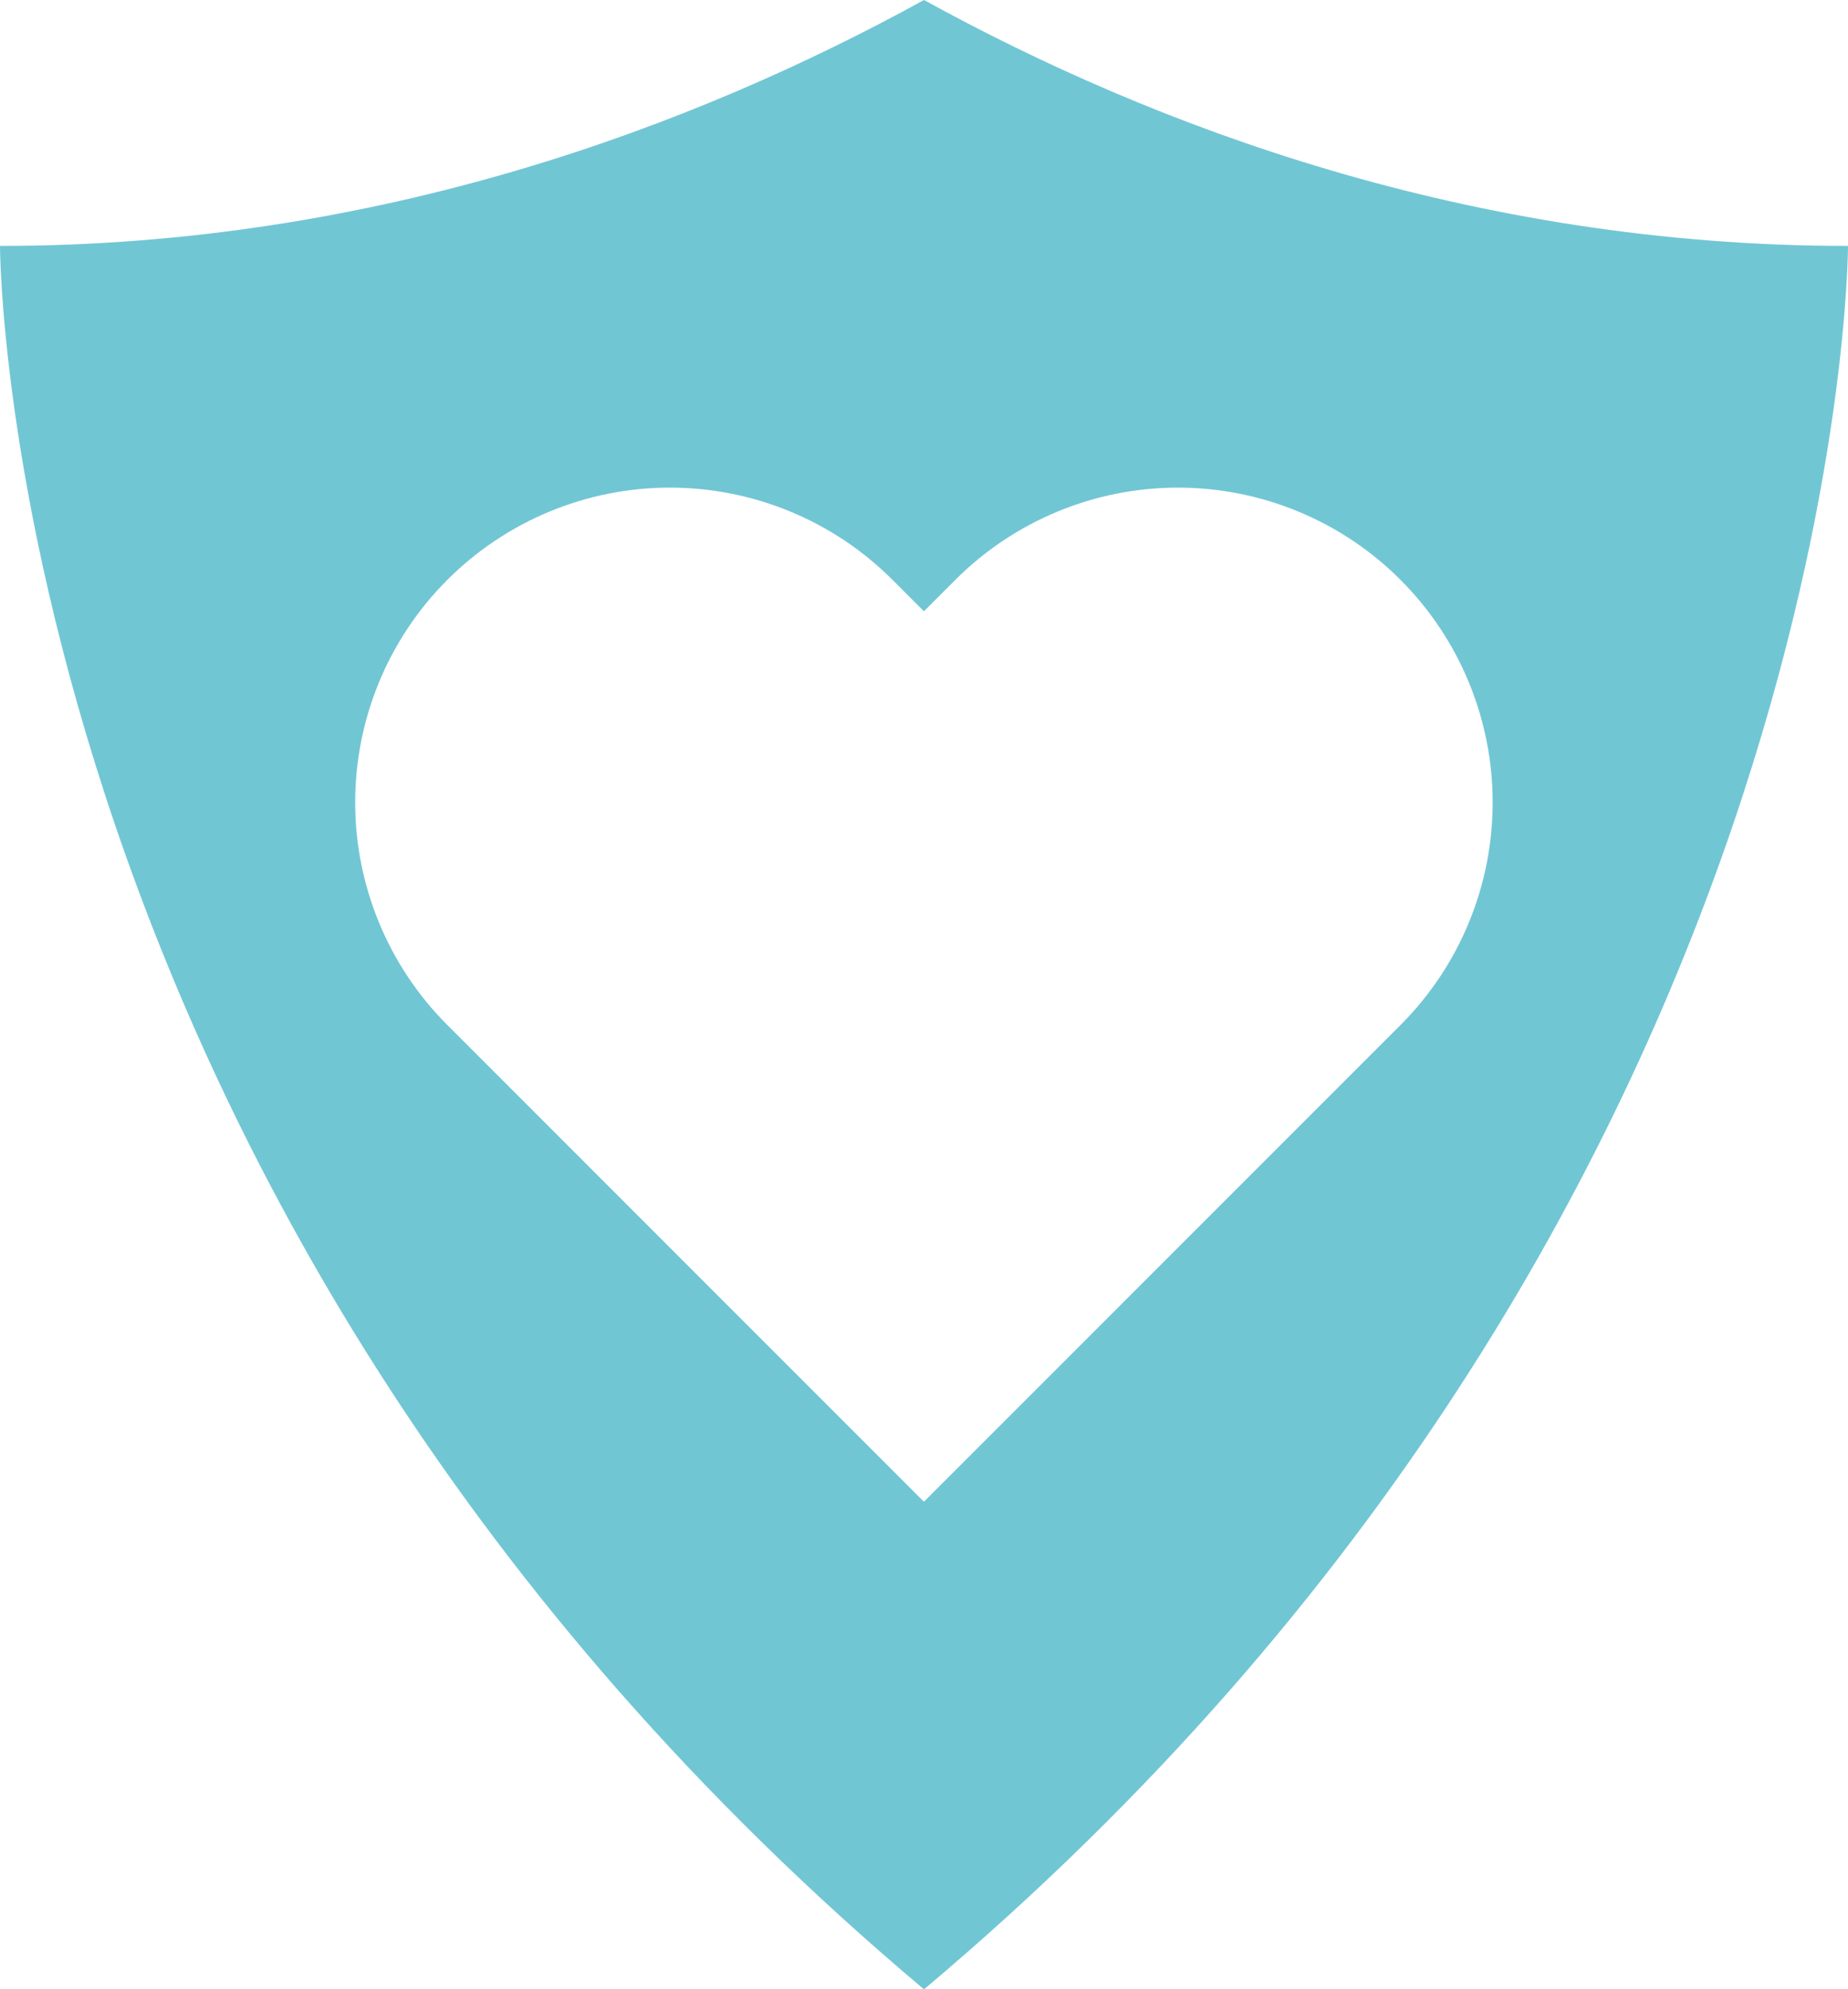 <?xml version="1.0" encoding="UTF-8"?>
<svg id="_レイヤー_2" data-name="レイヤー 2" xmlns="http://www.w3.org/2000/svg" viewBox="0 0 219.72 236.46">
  <defs>
    <style>
      .cls-1 {
        fill: #71c6d4;
      }
    </style>
  </defs>
  <g id="_レイヤー_1-2" data-name="レイヤー 1">
    <path class="cls-1" d="M109.86,0C82.65,14.96,44.88,29.23,0,29.23c0,0,0,114.84,109.86,207.23C219.72,144.07,219.72,29.23,219.72,29.23c-44.88,0-82.65-14.26-109.86-29.23ZM109.86,178.51l-56.67-56.67c-7.02-7.02-10.96-16.54-10.96-26.46s3.94-19.45,10.96-26.46c7.02-7.02,16.54-10.96,26.46-10.96s19.45,3.94,26.46,10.96l3.74,3.74,3.74-3.74c7.02-7.02,16.54-10.96,26.46-10.96s19.45,3.94,26.46,10.96c7.02,7.02,10.96,16.54,10.96,26.46s-3.94,19.45-10.96,26.46l-56.67,56.67Z"/>
  </g>
</svg>